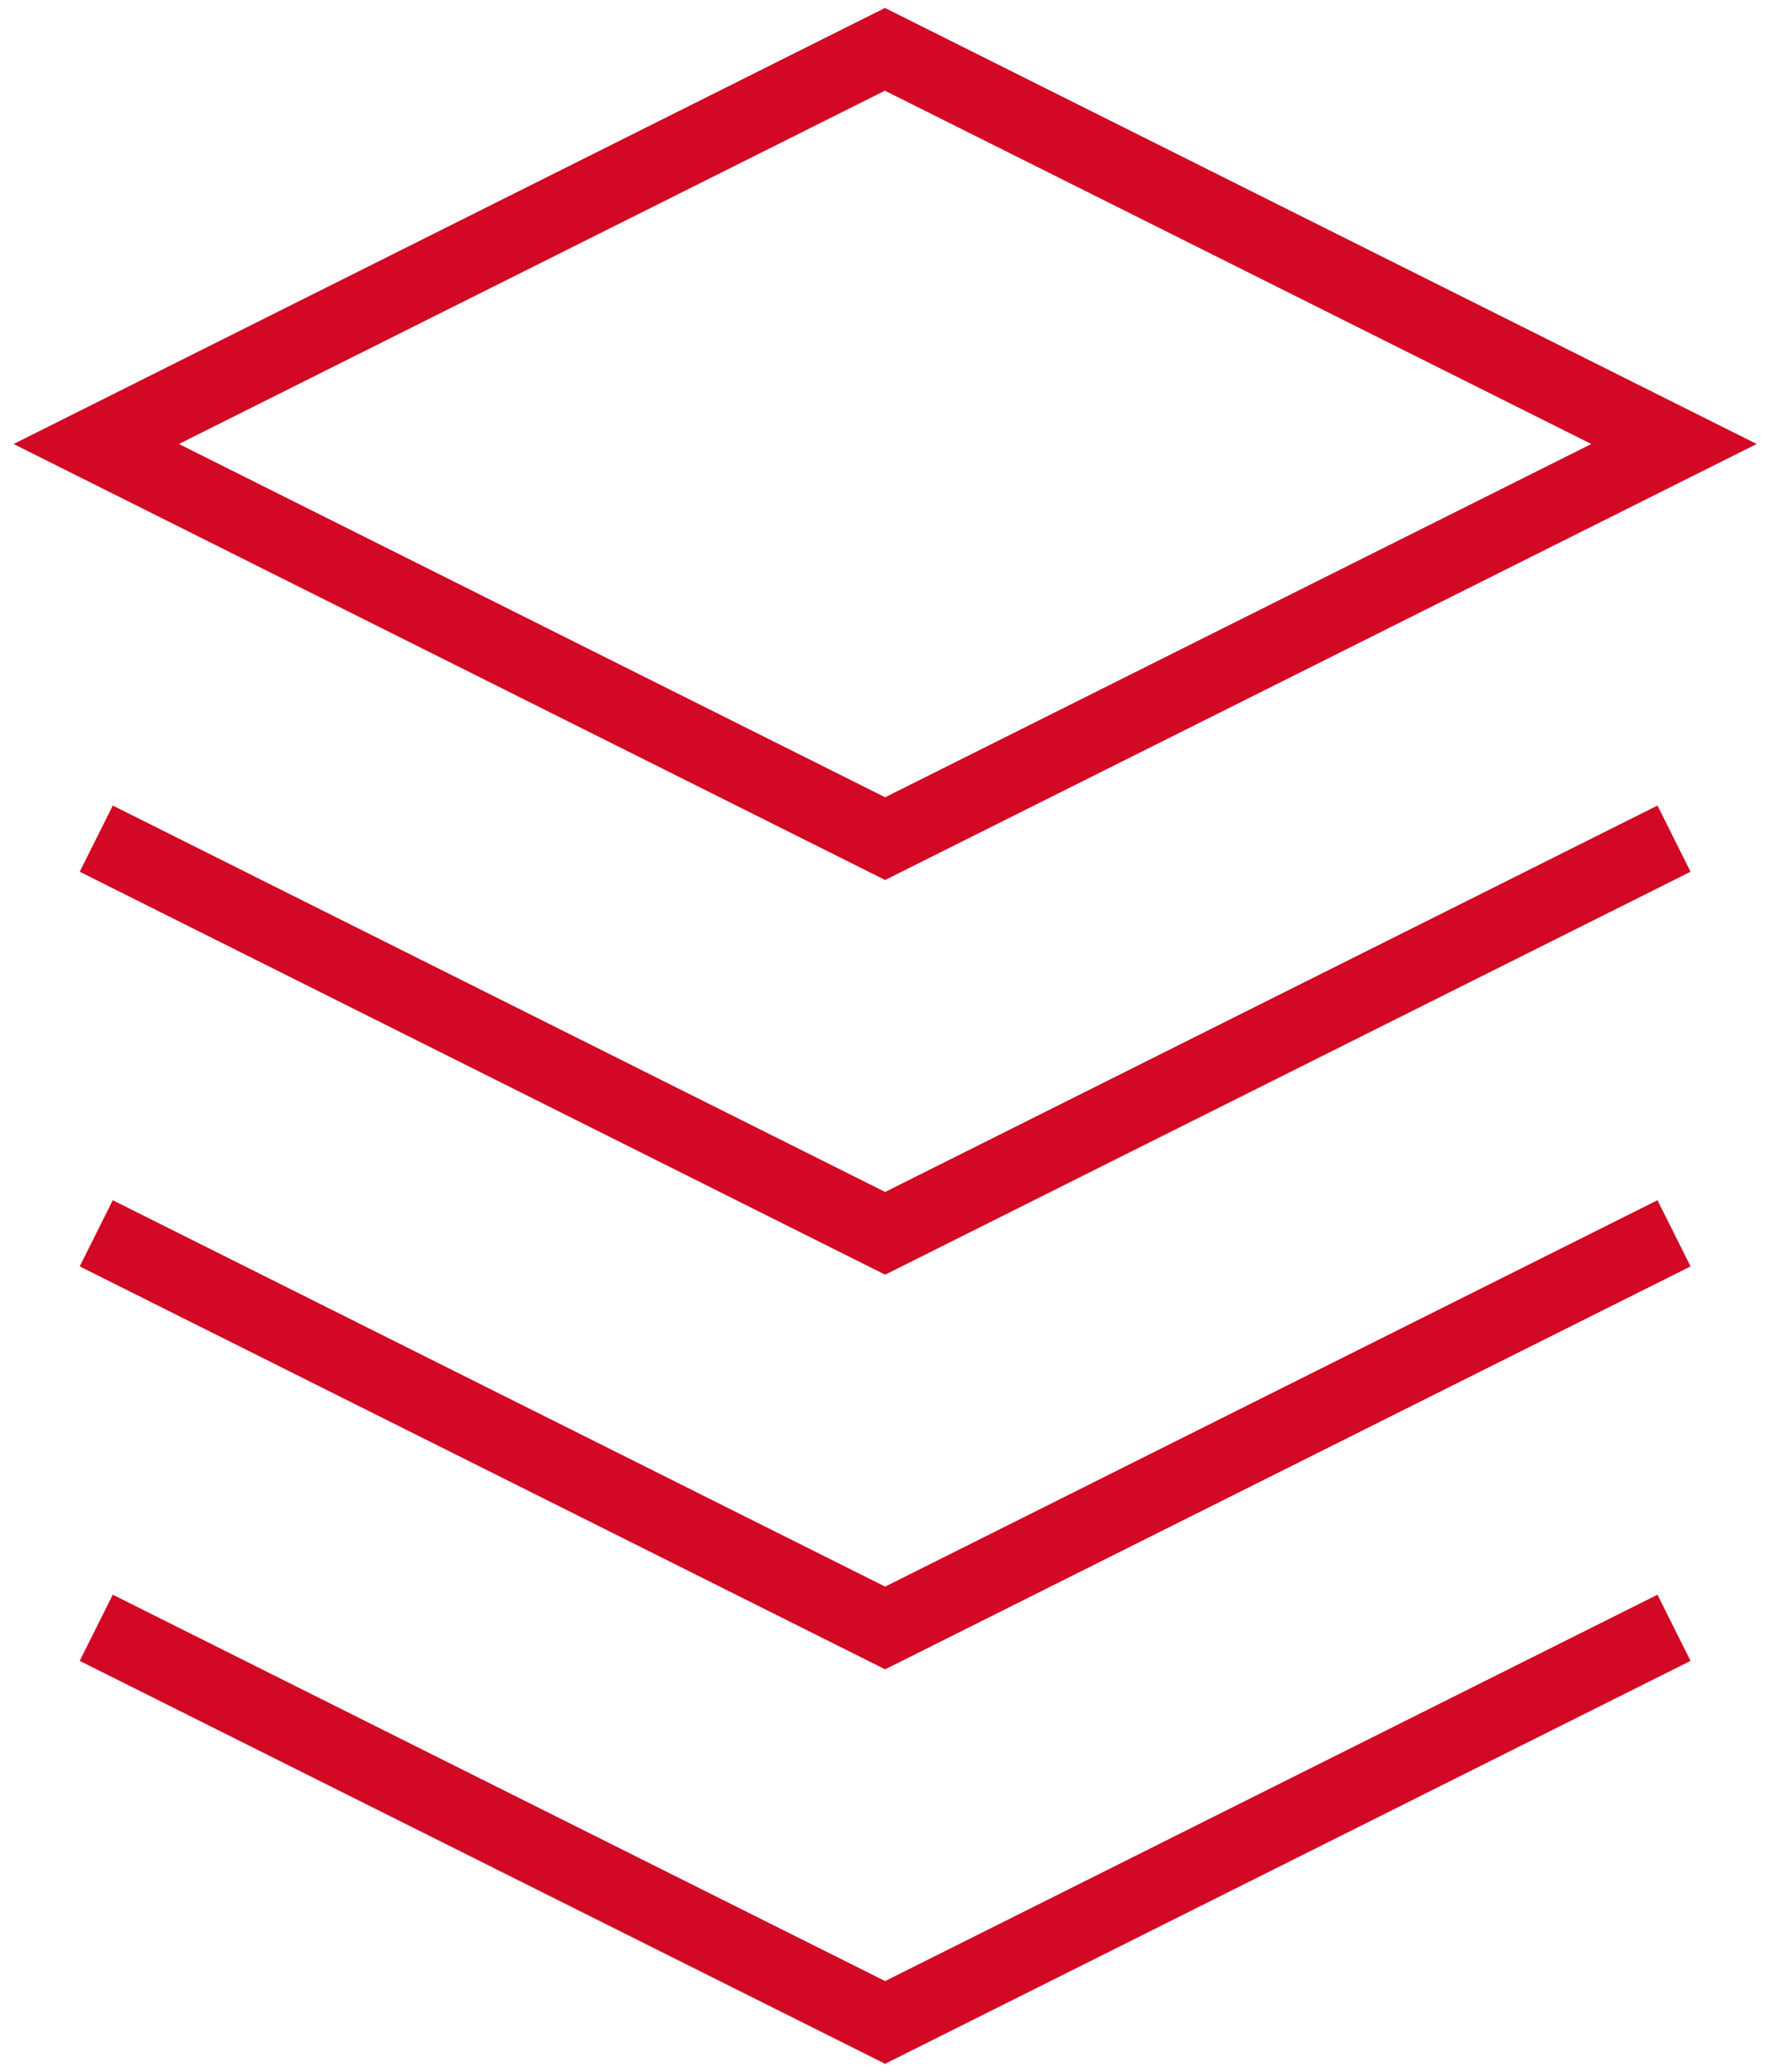 <svg width="72" height="84" viewBox="0 0 72 84" fill="none" xmlns="http://www.w3.org/2000/svg">
<path d="M3.904 34.003L35.904 50.005L67.904 34.003M3.904 65.999L35.904 82L67.904 65.999M3.904 50.005L35.904 66.006L67.904 50.005M35.896 2L3.904 18.002L35.904 34.003L67.904 18.002L35.896 2Z" stroke="#D20824" stroke-width="3"/>
</svg>
